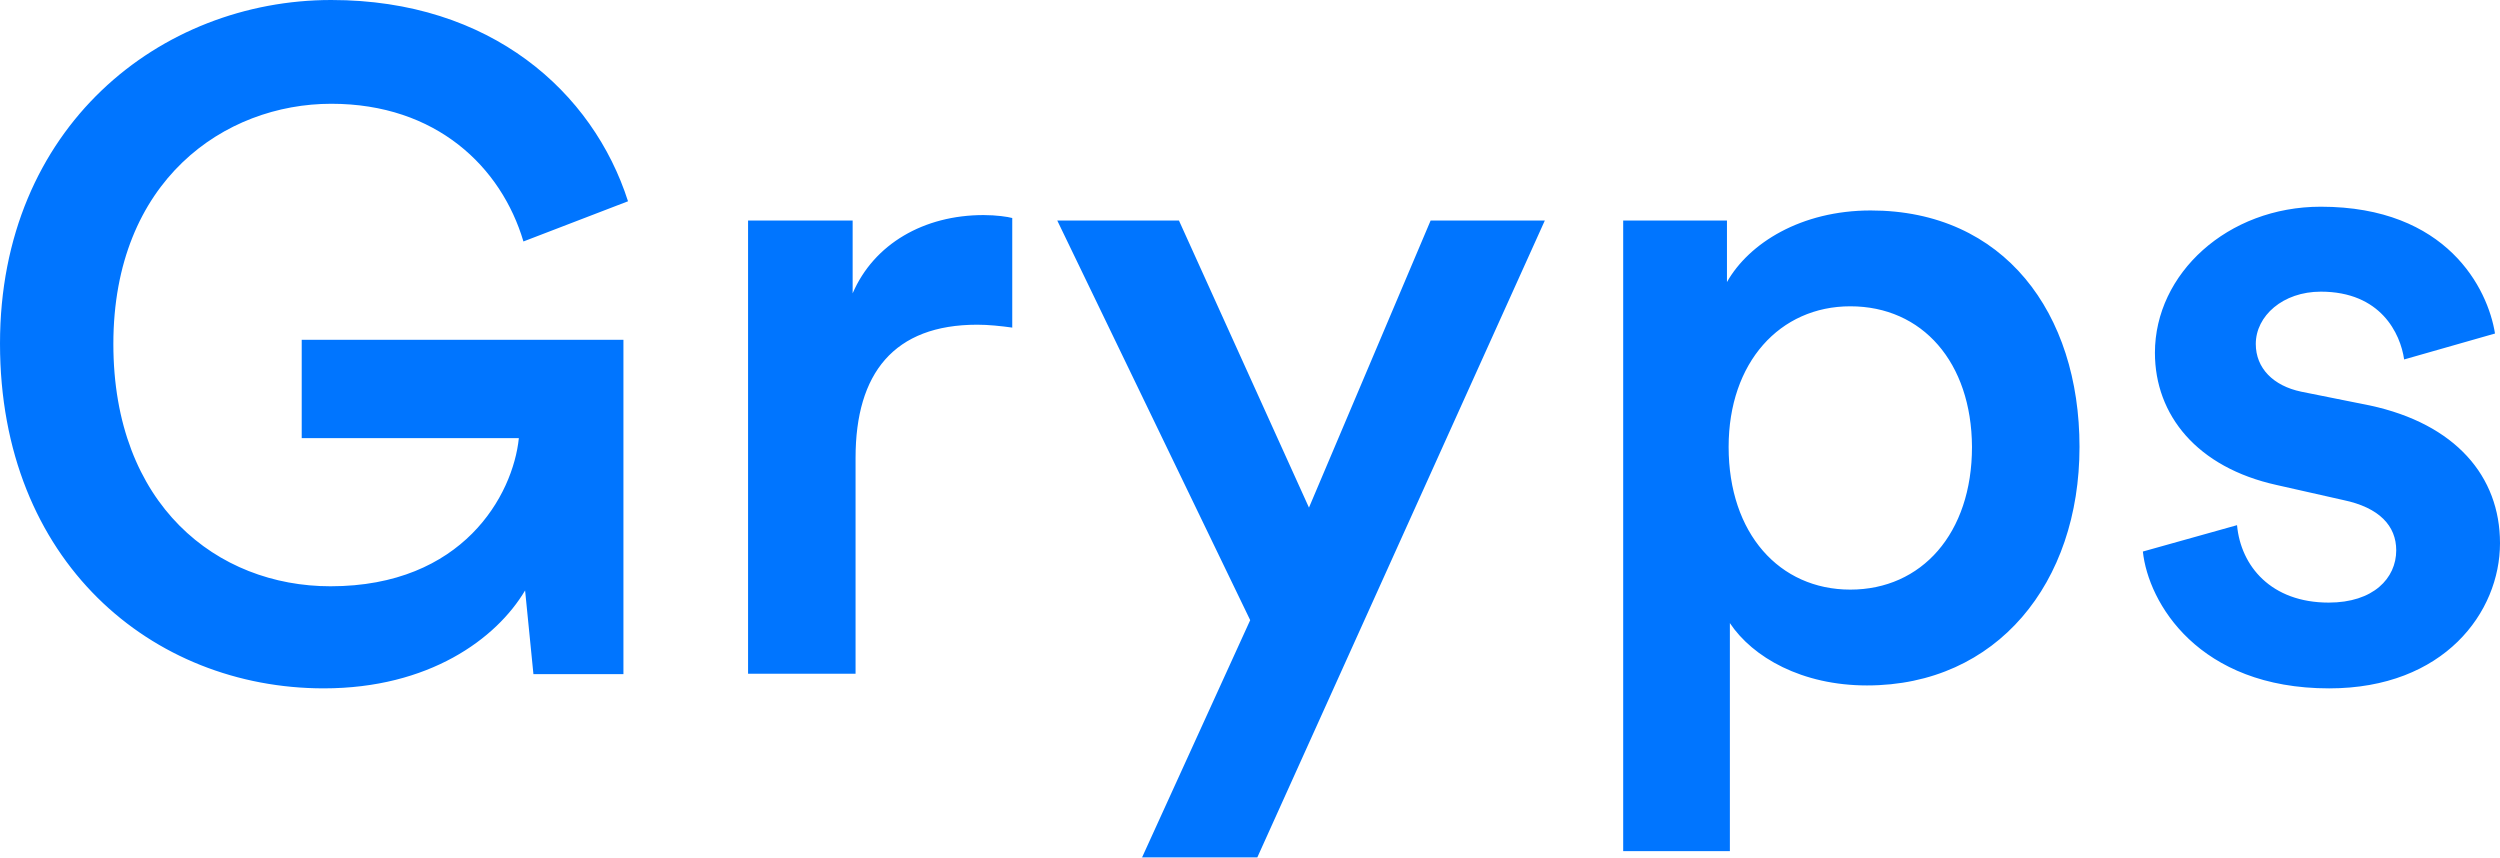 <svg width="102" height="35" fill="none" xmlns="http://www.w3.org/2000/svg"><path d="m21.764 27.505-.34-3.415c-1.174 1.98-3.928 3.995-8.213 3.995C6.206 28.085 0 22.913 0 14.018 0 5.173 6.546 0 13.517 0c6.512 0 10.678 3.756 12.106 8.212l-4.267 1.64c-.902-3.04-3.554-5.618-7.839-5.618-4.352 0-8.892 3.125-8.892 9.8 0 6.573 4.233 9.886 8.858 9.886 5.407 0 7.448-3.722 7.686-6.044H12.31v-4.013h13.126v13.642h-3.672ZM41.317 13.368c-.493-.068-.986-.12-1.445-.12-3.4 0-4.965 1.981-4.965 5.43v8.81h-4.386V8.998h4.267v2.97c.867-2.015 2.908-3.193 5.34-3.193.526 0 .985.069 1.172.12v4.473h.017ZM46.588 35l4.42-9.698-7.872-16.305h4.965l5.305 11.713L58.37 8.997h4.659L51.298 34.983h-4.71V35ZM66.226 34.727V8.997h4.234v2.51c.9-1.588 3.026-2.92 5.866-2.92 5.44 0 8.518 4.184 8.518 9.647 0 5.549-3.366 9.732-8.671 9.732-2.653 0-4.66-1.144-5.594-2.544v9.305h-4.353Zm9.267-22.23c-2.874 0-4.965 2.288-4.965 5.737 0 3.534 2.074 5.822 4.965 5.822 2.907 0 4.964-2.288 4.964-5.822-.017-3.449-2.023-5.737-4.964-5.737ZM91.271 21.427c.153 1.673 1.394 3.159 3.74 3.159 1.82 0 2.755-.99 2.755-2.134 0-.99-.68-1.742-2.16-2.05l-2.72-.614c-3.247-.717-4.965-2.851-4.965-5.395 0-3.227 2.96-5.959 6.768-5.959 5.152 0 6.818 3.347 7.107 5.174l-3.707 1.058c-.153-1.058-.952-2.766-3.4-2.766-1.548 0-2.653.99-2.653 2.134 0 .99.714 1.708 1.854 1.947l2.805.563c3.486.752 5.305 2.886 5.305 5.617 0 2.817-2.278 5.925-6.971 5.925-5.34 0-7.38-3.5-7.6-5.583l3.842-1.076Z" fill="#0075FF"/></svg>